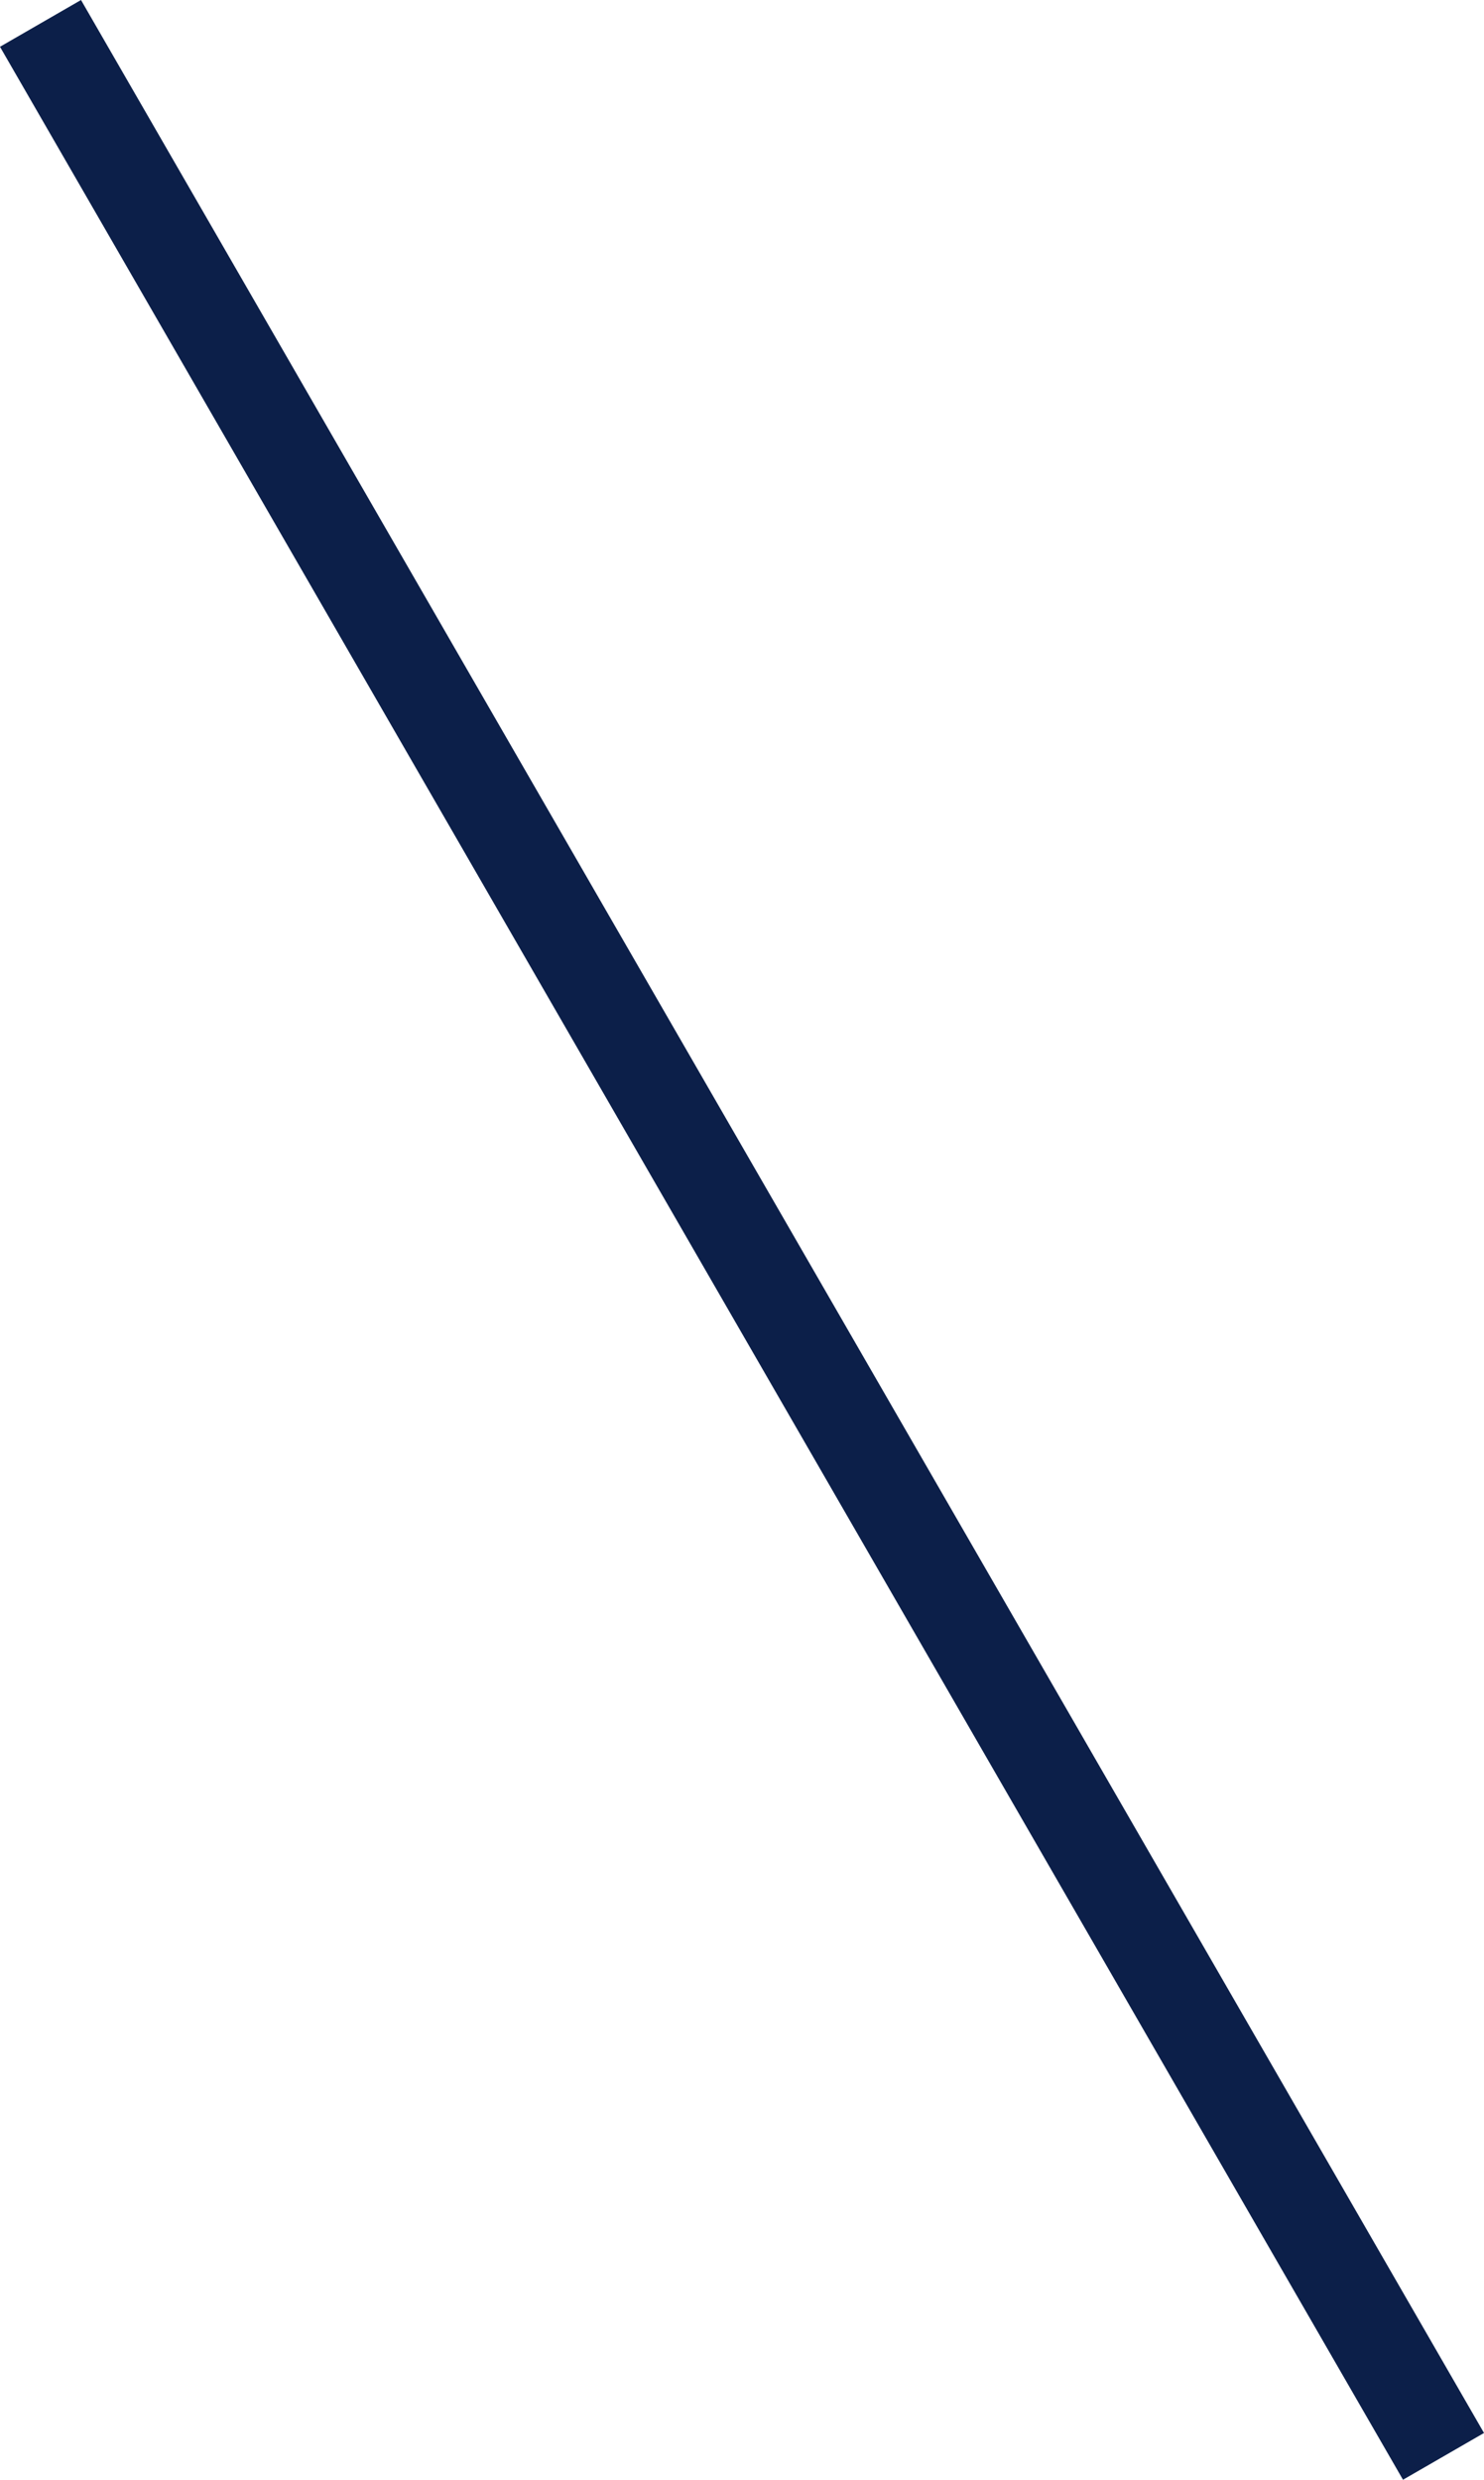 <svg xmlns="http://www.w3.org/2000/svg" width="15.866" height="26.5" viewBox="0 0 15.866 26.5">
  <line id="Линия_51" data-name="Линия 51" x1="15" y1="26" transform="translate(0.433 0.25)" fill="none" stroke="#0c1f49" stroke-width="1"/>
</svg>
